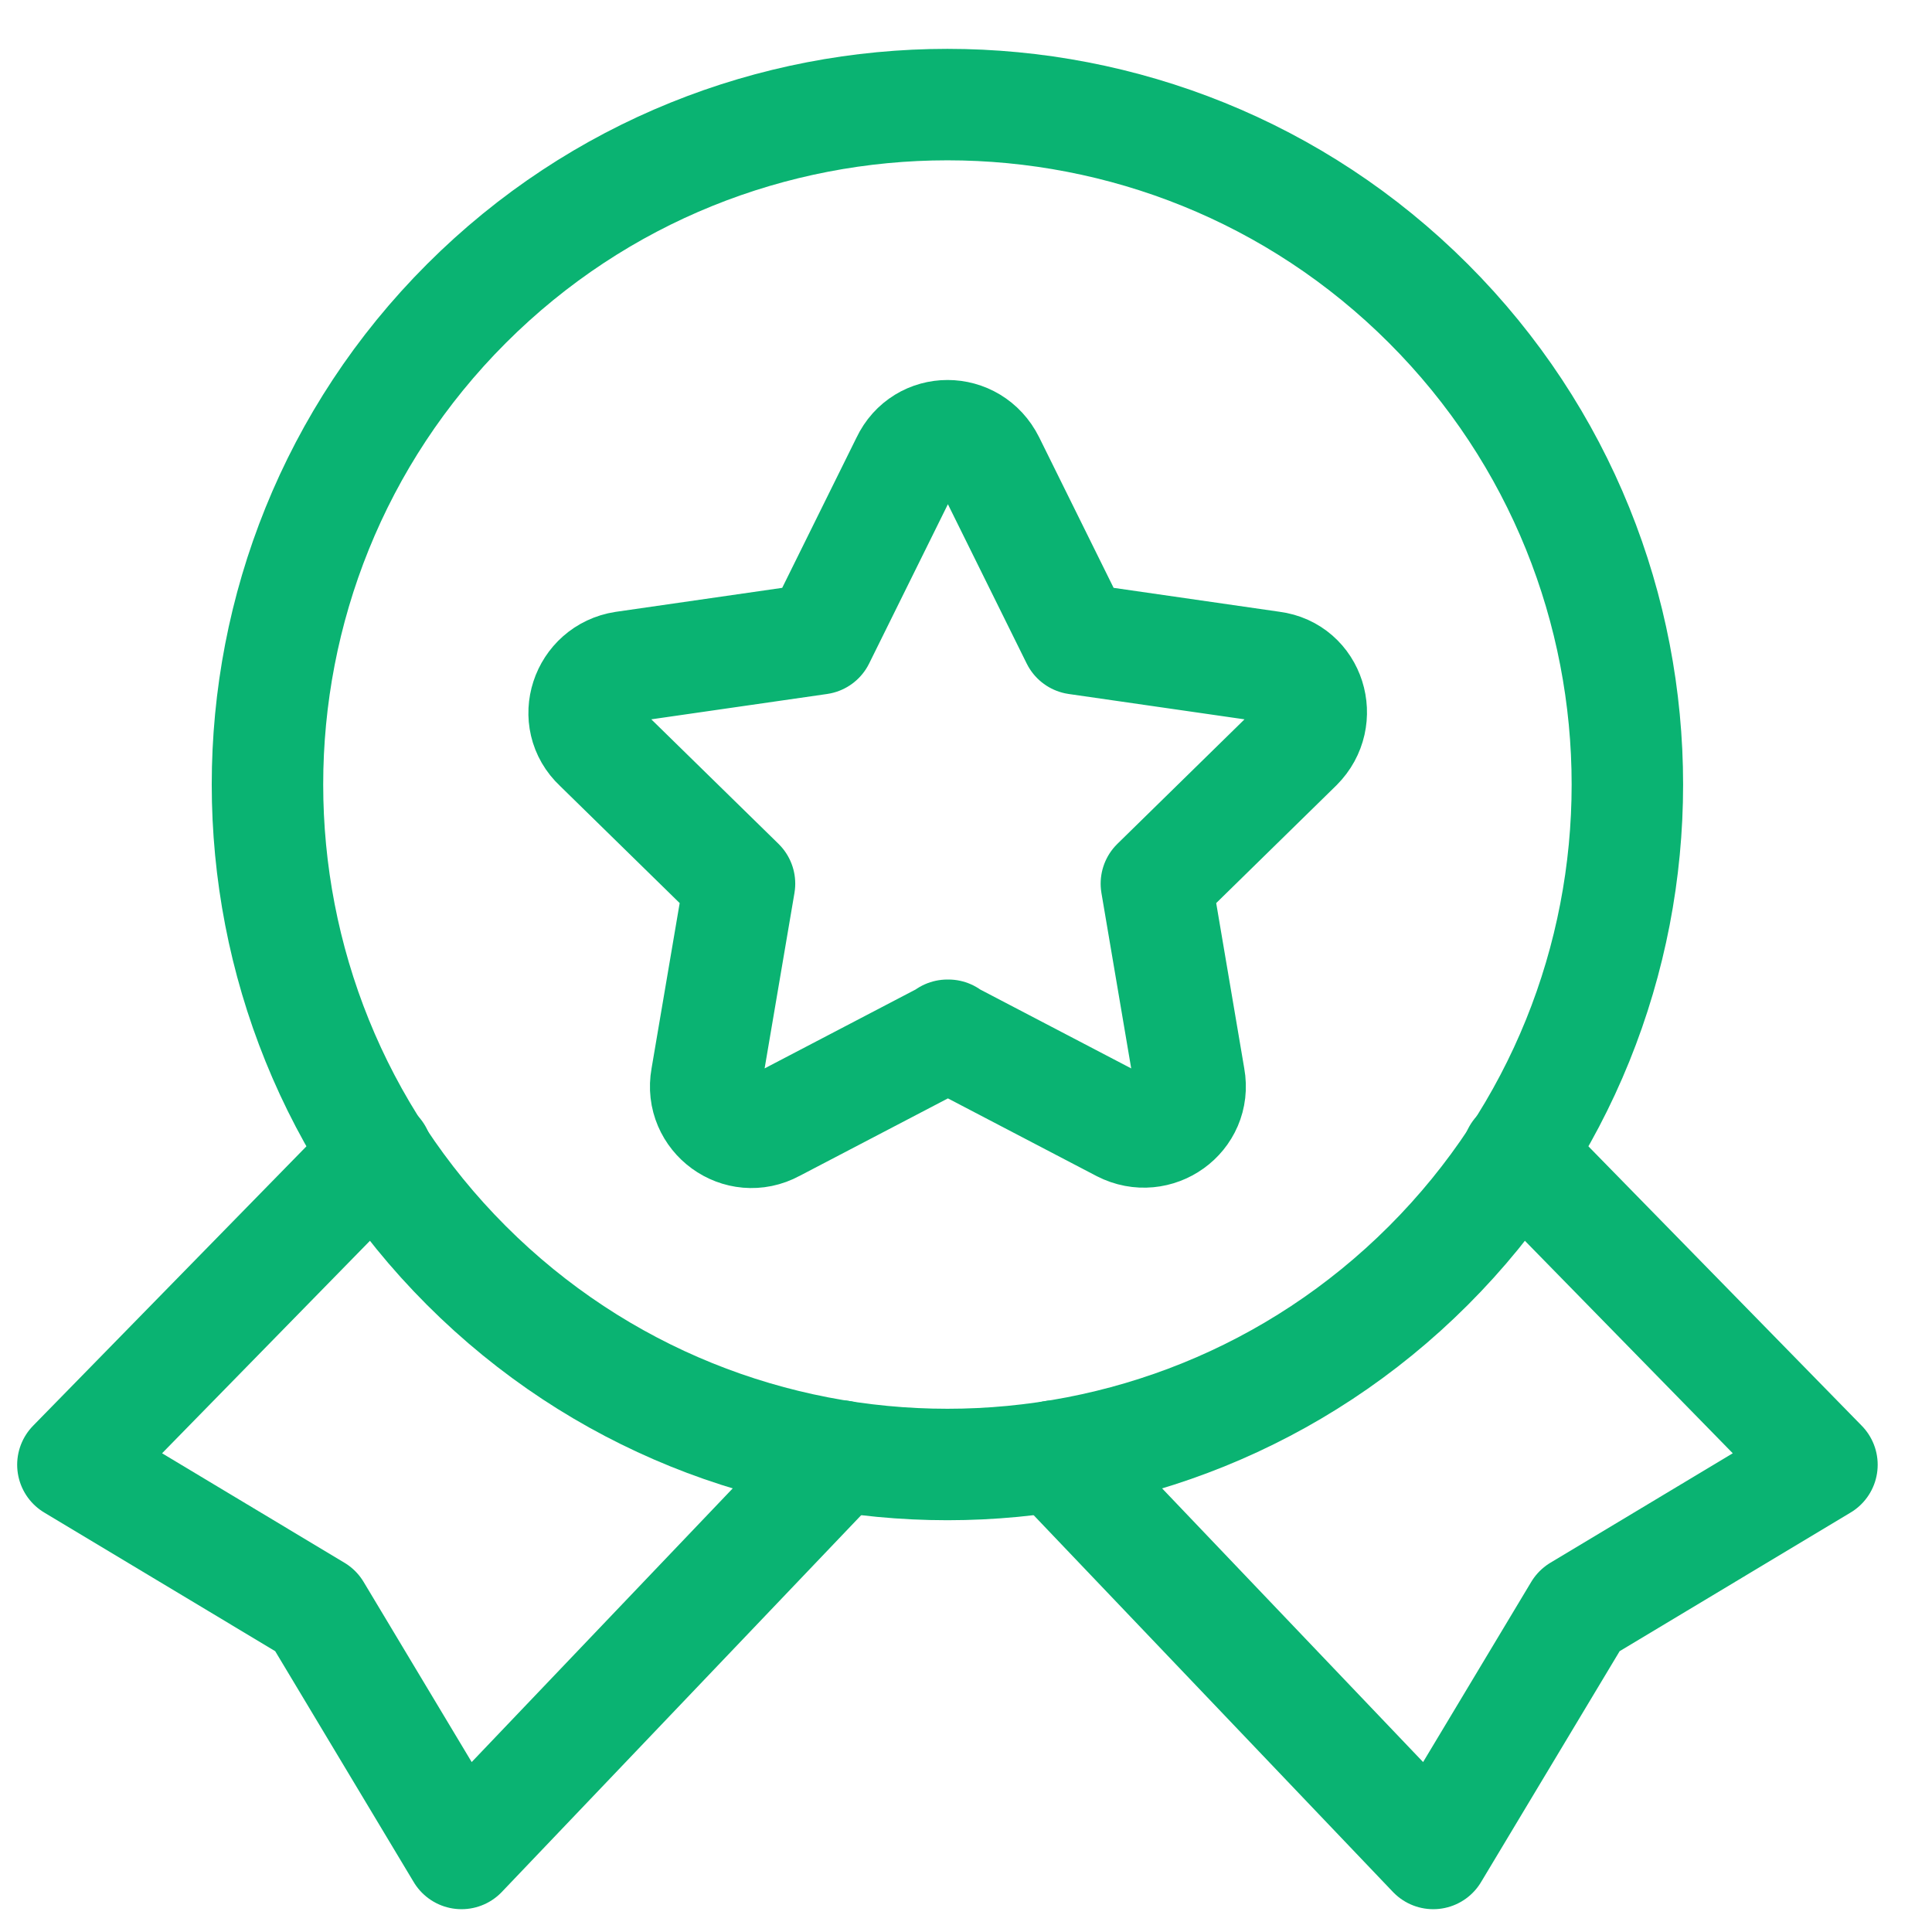 <svg xmlns="http://www.w3.org/2000/svg" fill="none" viewBox="0 0 26 26" height="26" width="26">
<g clip-path="url(#clip0_2094_632)">
<path stroke-linejoin="round" stroke-linecap="round" stroke-width="1.5" stroke="#0AB372" d="M5.074 15.528L0.981 19.712L4.25 21.674L6.211 24.943L11.312 19.595"></path>
<path stroke-linejoin="round" stroke-linecap="round" stroke-width="1.5" stroke="#0AB372" d="M14.188 19.595L19.288 24.943L21.25 21.674L24.519 19.712L20.426 15.528"></path>
<path stroke-linejoin="round" stroke-linecap="round" stroke-width="1.5" stroke="#0AB372" d="M19.223 4.085C22.793 7.655 22.793 13.461 19.223 17.031C15.653 20.601 9.847 20.601 6.277 17.031C2.707 13.461 2.707 7.655 6.277 4.085C9.847 0.515 15.653 0.515 19.223 4.085Z"></path>
<path stroke-linejoin="round" stroke-linecap="round" stroke-width="1.5" stroke="#0AB372" d="M12.75 13.932L15.104 15.162C15.562 15.397 16.098 15.018 16.006 14.508L15.562 11.892L17.458 10.035C17.824 9.669 17.628 9.041 17.118 8.976L14.489 8.597L13.312 6.217C13.077 5.746 12.423 5.746 12.201 6.217L11.024 8.597L8.395 8.976C7.885 9.055 7.676 9.682 8.055 10.035L9.952 11.892L9.507 14.508C9.415 15.018 9.952 15.41 10.409 15.162L12.763 13.932H12.75Z"></path>
</g>
<defs>
<clipPath id="clip0_2094_632">
<rect transform="translate(0 0.424)" fill="white" height="25.5" width="25.5"></rect>
</clipPath>
</defs>
</svg>
